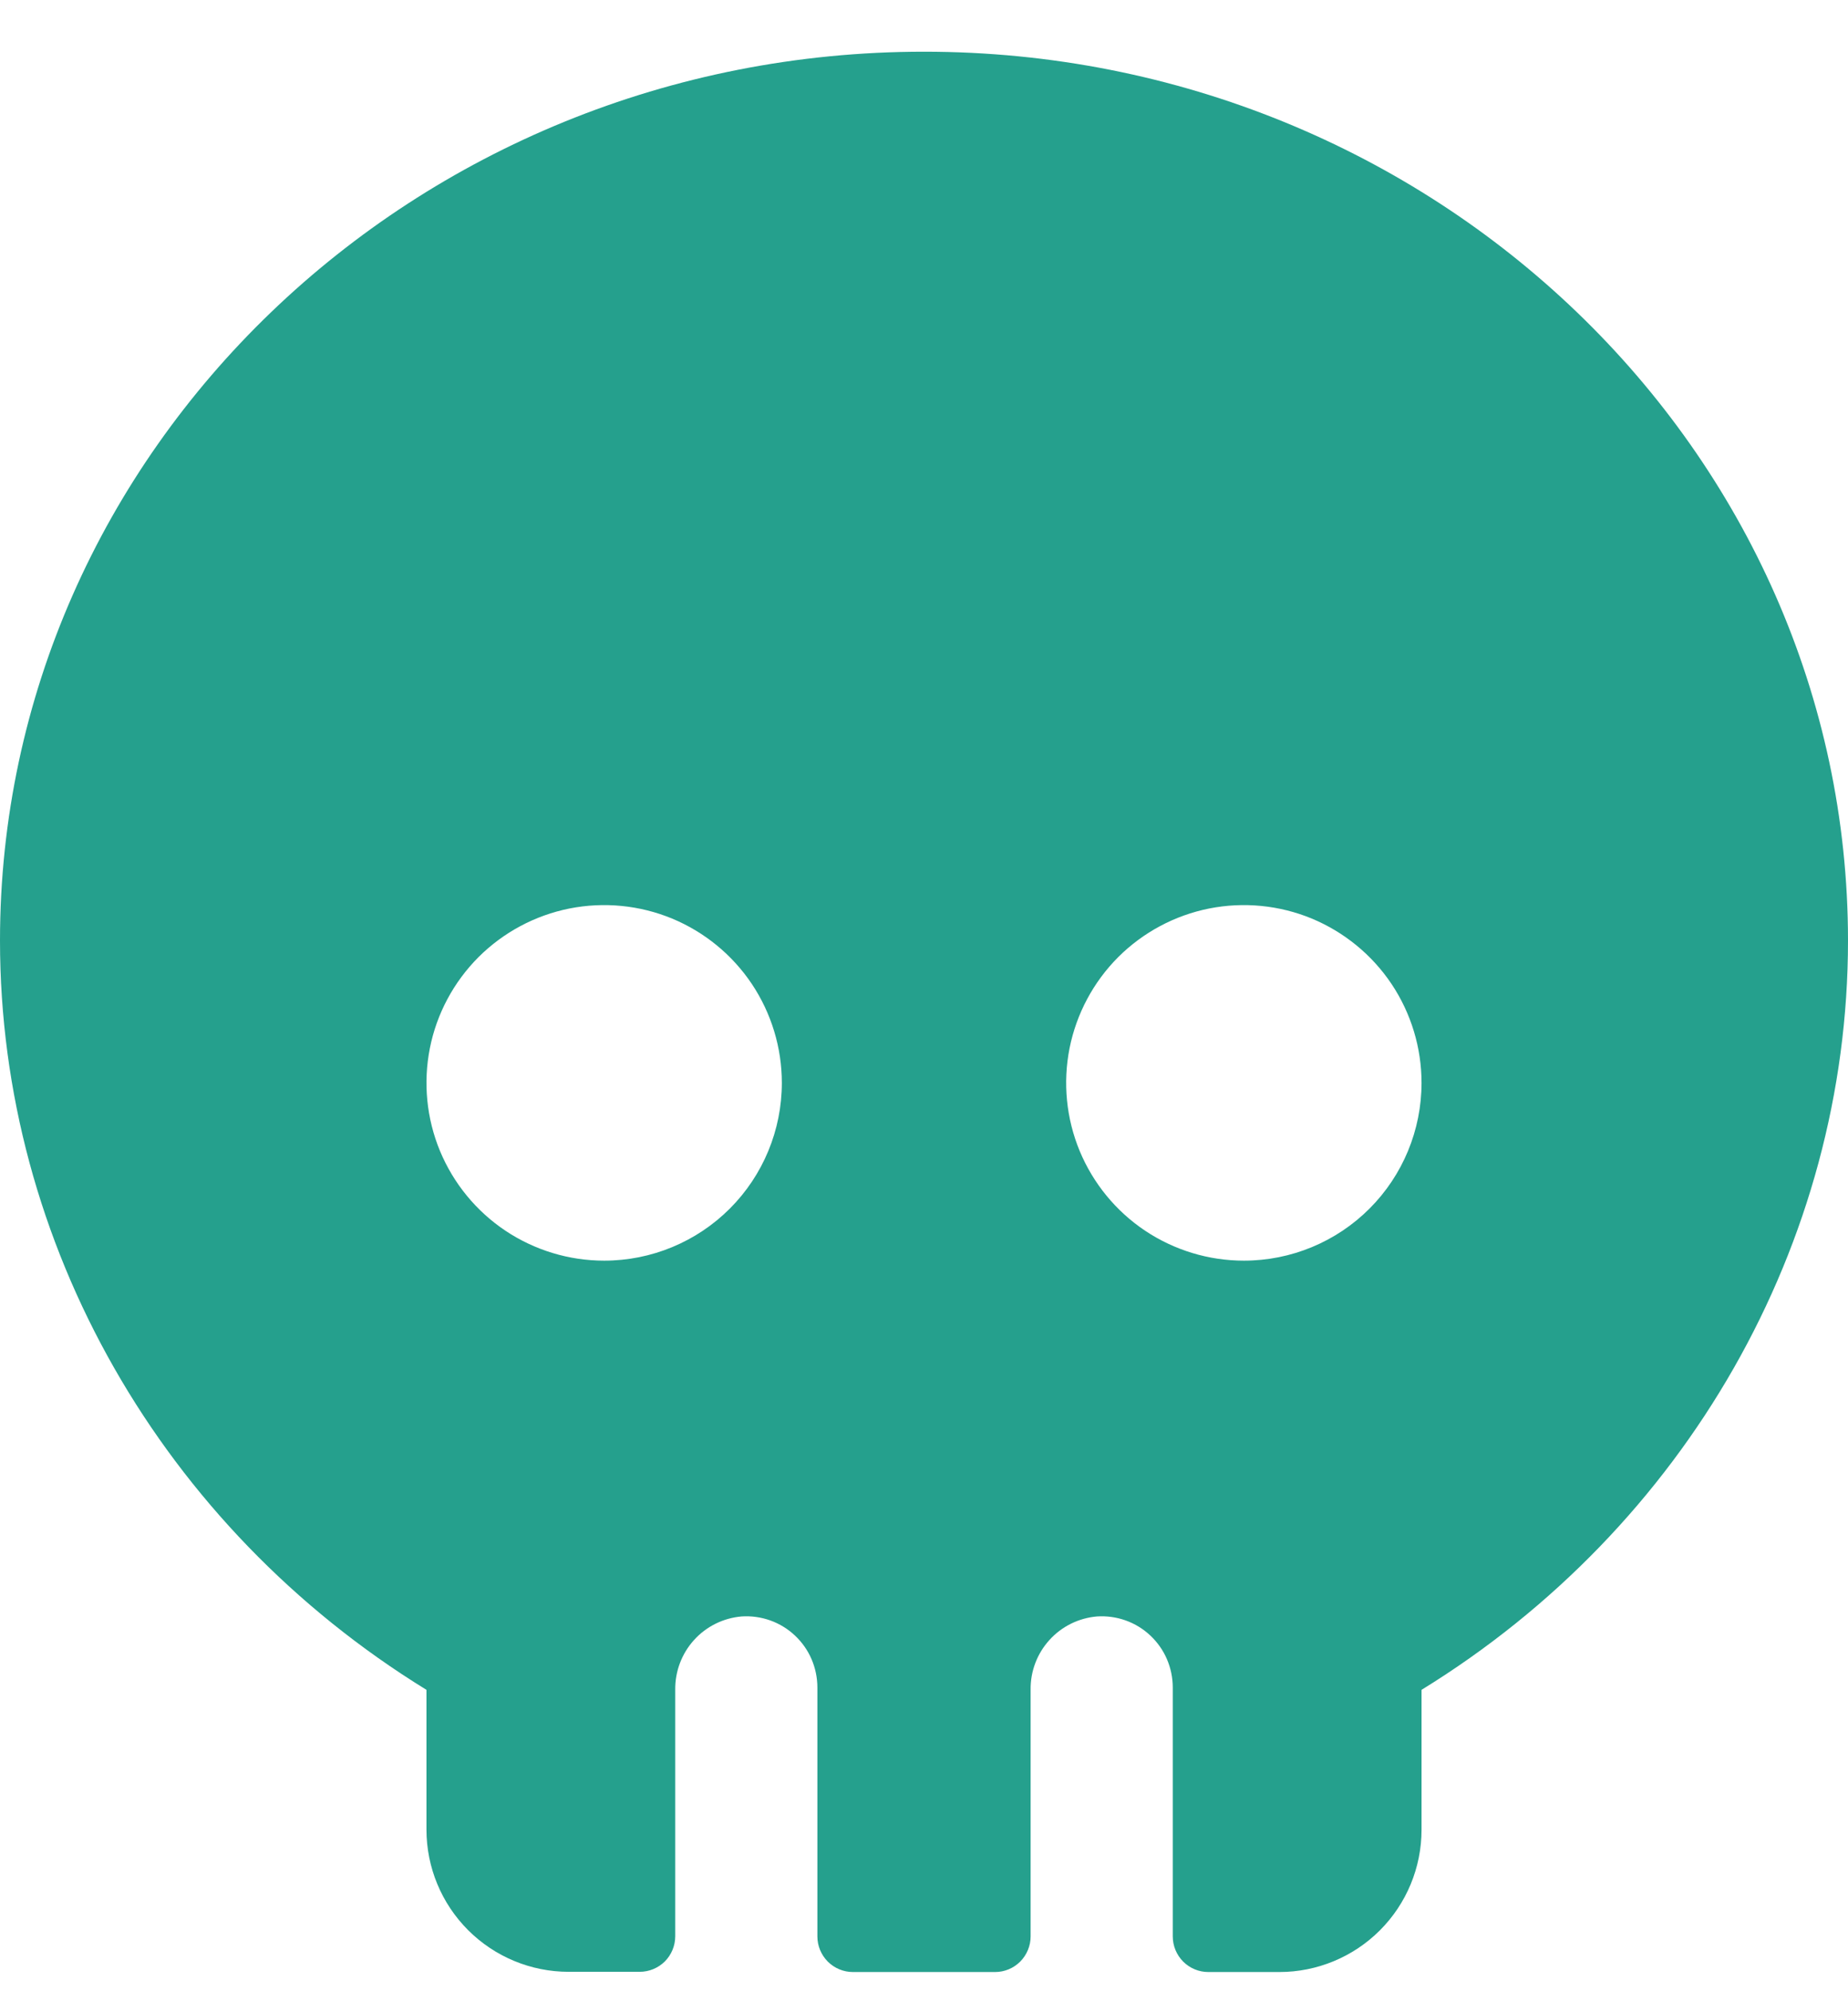 <svg width="26" height="28" viewBox="0 0 26 28" fill="none" xmlns="http://www.w3.org/2000/svg">
<path id="Vector" d="M13 0.727C5.831 0.727 0 6.335 0 13.227C0 17.49 2.284 21.477 6 23.762V25.727C6 26.258 6.211 26.766 6.586 27.141C6.961 27.516 7.47 27.727 8 27.727H9C9.133 27.727 9.26 27.674 9.354 27.581C9.447 27.487 9.5 27.36 9.5 27.227V23.761C9.497 23.503 9.591 23.253 9.764 23.062C9.937 22.87 10.177 22.752 10.434 22.73C10.57 22.721 10.708 22.74 10.837 22.786C10.966 22.832 11.084 22.904 11.184 22.998C11.284 23.092 11.364 23.205 11.418 23.331C11.472 23.457 11.5 23.593 11.5 23.73V27.23C11.5 27.362 11.553 27.489 11.646 27.583C11.74 27.677 11.867 27.73 12 27.73H14C14.133 27.73 14.26 27.677 14.354 27.583C14.447 27.489 14.5 27.362 14.5 27.23V23.761C14.496 23.503 14.591 23.253 14.764 23.062C14.937 22.87 15.177 22.752 15.434 22.73C15.57 22.721 15.708 22.74 15.837 22.786C15.966 22.832 16.084 22.904 16.184 22.998C16.284 23.092 16.364 23.205 16.418 23.331C16.472 23.457 16.5 23.593 16.5 23.73V27.23C16.5 27.362 16.553 27.489 16.646 27.583C16.74 27.677 16.867 27.73 17 27.73H18C18.53 27.73 19.039 27.519 19.414 27.144C19.789 26.769 20 26.26 20 25.73V23.762C23.716 21.477 26 17.49 26 13.227C26 6.335 20.169 0.727 13 0.727ZM8.5 17.727C8.006 17.727 7.522 17.58 7.111 17.306C6.7 17.031 6.38 16.641 6.19 16.184C6.001 15.727 5.952 15.224 6.048 14.739C6.144 14.254 6.383 13.809 6.732 13.459C7.082 13.11 7.527 12.872 8.012 12.775C8.497 12.679 9 12.728 9.457 12.917C9.914 13.107 10.304 13.427 10.579 13.838C10.853 14.249 11 14.733 11 15.227C11 15.89 10.737 16.526 10.268 16.995C9.799 17.464 9.163 17.727 8.5 17.727ZM17.5 17.727C17.006 17.727 16.522 17.58 16.111 17.306C15.7 17.031 15.38 16.641 15.19 16.184C15.001 15.727 14.952 15.224 15.048 14.739C15.145 14.254 15.383 13.809 15.732 13.459C16.082 13.11 16.527 12.872 17.012 12.775C17.497 12.679 18 12.728 18.457 12.917C18.913 13.107 19.304 13.427 19.579 13.838C19.853 14.249 20 14.733 20 15.227C20 15.89 19.737 16.526 19.268 16.995C18.799 17.464 18.163 17.727 17.5 17.727Z" fill="#25A08D"/>
</svg>
